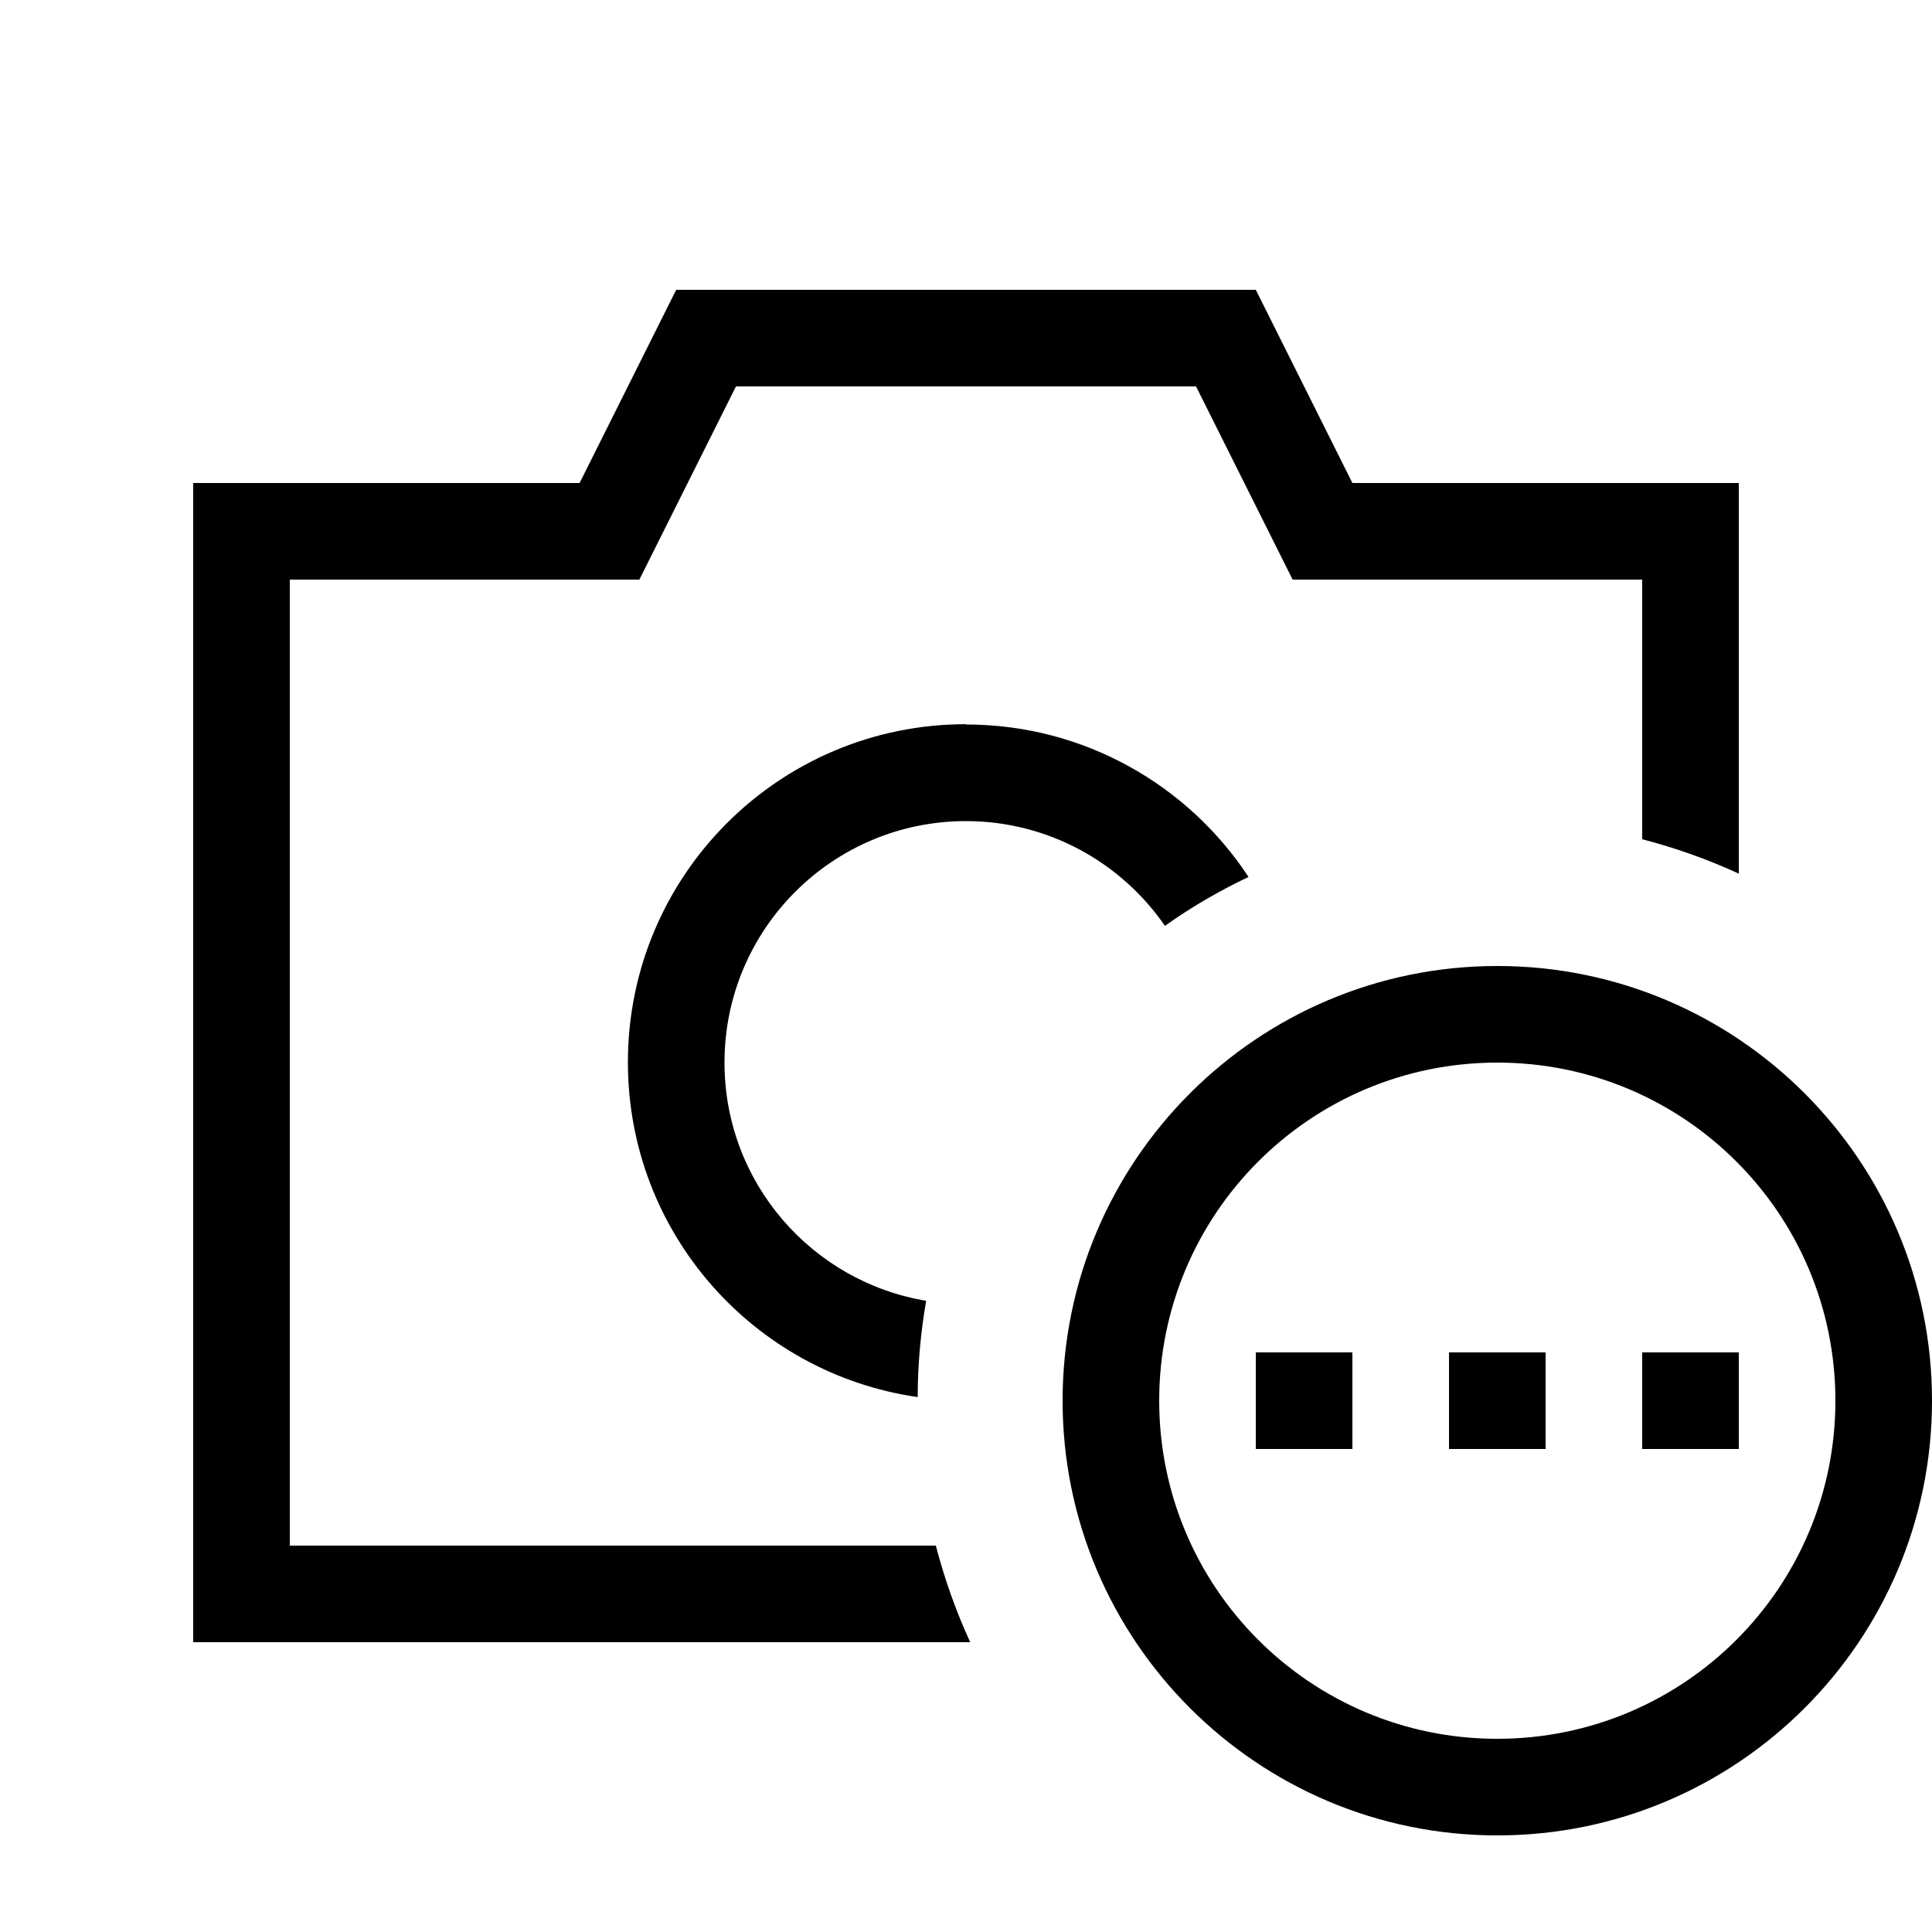 <svg xmlns="http://www.w3.org/2000/svg" viewBox="0 0 640 640"><!--! Font Awesome Pro 7.1.0 by @fontawesome - https://fontawesome.com License - https://fontawesome.com/license (Commercial License) Copyright 2025 Fonticons, Inc. --><path fill="currentColor" d="M224 96L416 96L448 160L576 160L576 289.4C565.8 284.7 555.1 280.9 544 278L544 192L428.2 192C424.7 185 414 163.6 396.2 128L243.8 128C226 163.6 215.3 185 211.8 192L96 192L96 512L310 512C312.9 523.1 316.7 533.8 321.4 544L64 544L64 160L192 160L224 96zM320 240C359.1 240 393.6 260.1 413.6 290.5C403.9 295.1 394.6 300.5 385.9 306.7C371.5 285.8 347.3 272 320 272C275.8 272 240 307.8 240 352C240 391.7 268.9 424.6 306.8 430.9C305 441.3 304 452 304 462.8C249.7 455 208 408.4 208 351.9C208 290 258.1 239.9 320 239.9zM496 352C434.1 352 384 402.1 384 464C384 525.9 434.1 576 496 576C557.9 576 608 525.9 608 464C608 402.1 557.9 352 496 352zM496 608C416.5 608 352 543.5 352 464C352 384.5 416.5 320 496 320C575.5 320 640 384.5 640 464C640 543.5 575.5 608 496 608zM544 480L544 448L576 448L576 480L544 480zM448 480L416 480L416 448L448 448L448 480zM480 480L480 448L512 448L512 480L480 480z"/></svg>